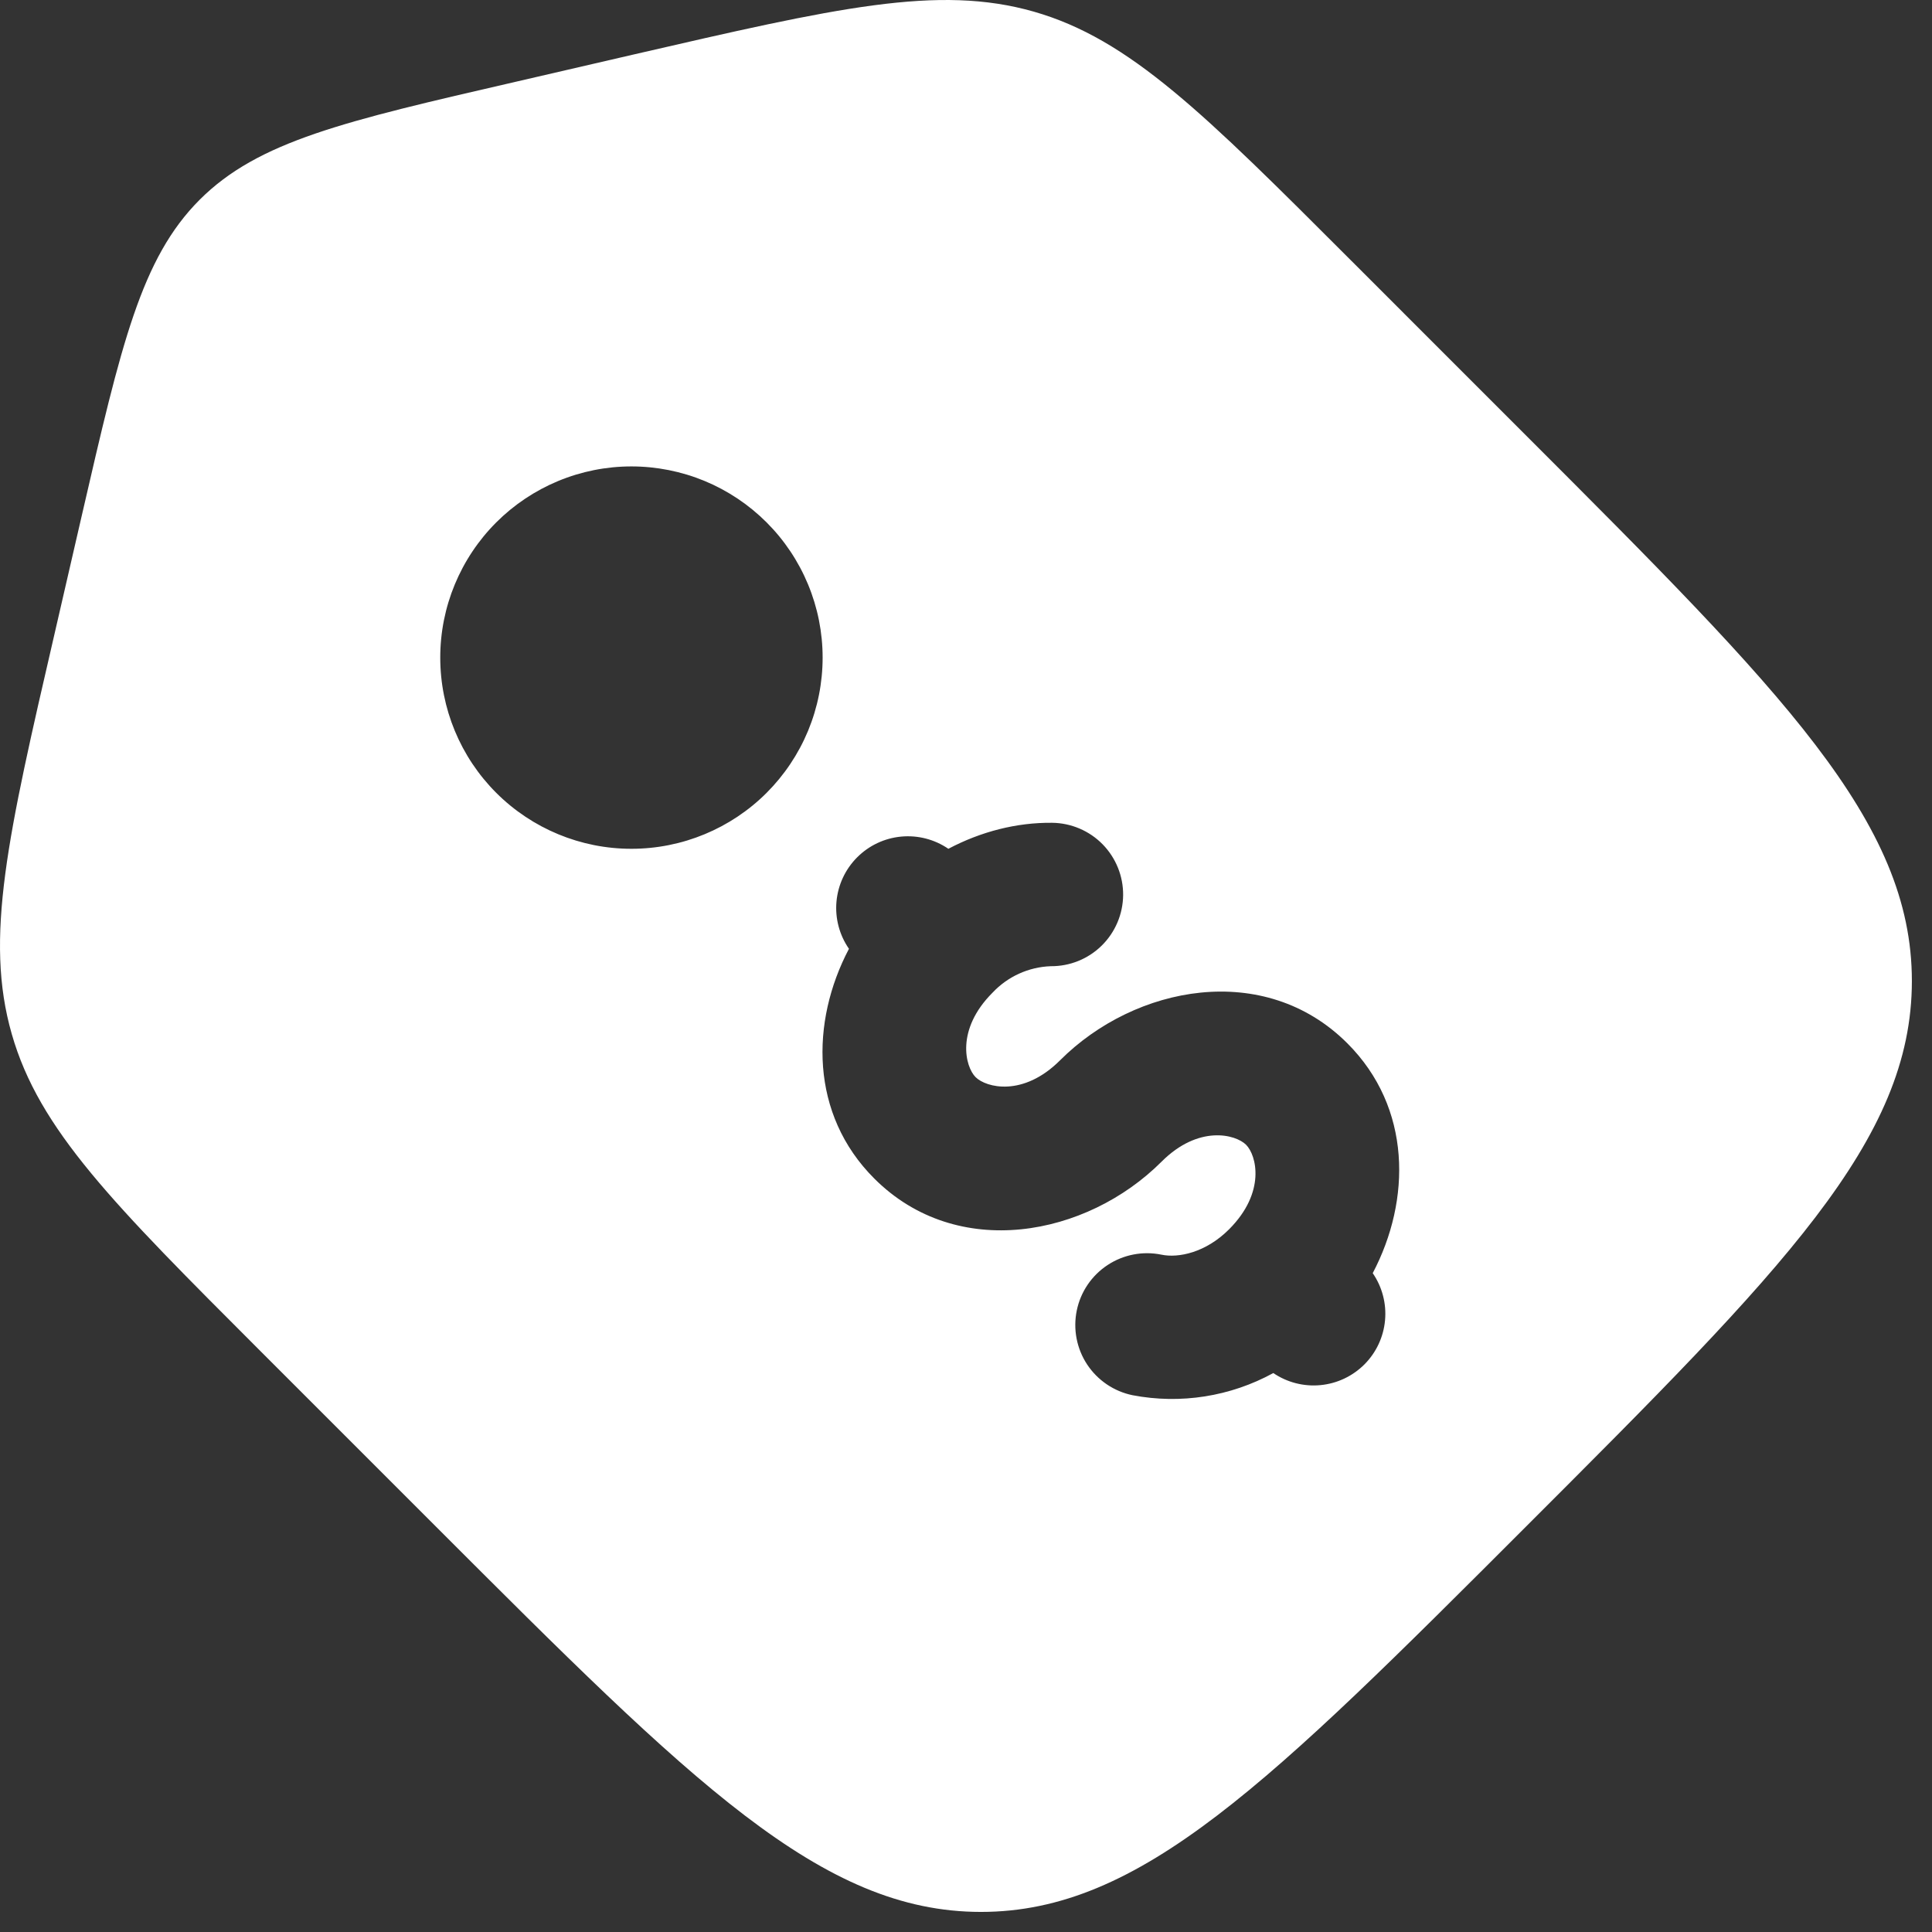<?xml version="1.0" encoding="UTF-8"?> <svg xmlns="http://www.w3.org/2000/svg" width="48" height="48" viewBox="0 0 48 48" fill="none"><rect x="0" y="0" width="48" height="48" fill="#333333" stroke="none"/> <path fill-rule="evenodd" clip-rule="evenodd" d="M33.575 6.48L37.921 10.826C44.308 17.215 47.5 20.407 47.5 24.373C47.5 28.341 44.308 31.534 37.921 37.92C31.533 44.309 28.341 47.501 24.372 47.501C20.406 47.501 17.211 44.309 10.825 37.922L6.479 33.576C2.809 29.904 0.973 28.071 0.292 25.689C-0.392 23.306 0.192 20.777 1.361 15.721L2.033 12.804C3.014 8.548 3.505 6.42 4.961 4.962C6.419 3.506 8.547 3.014 12.803 2.034L15.72 1.359C20.779 0.193 23.306 -0.391 25.688 0.29C28.07 0.974 29.906 2.81 33.575 6.48ZM21.721 29.28C20.123 27.684 20.135 25.389 21.092 23.573C20.855 23.23 20.745 22.816 20.782 22.401C20.819 21.986 21 21.598 21.293 21.303C21.587 21.007 21.974 20.824 22.389 20.785C22.803 20.746 23.218 20.853 23.562 21.088C24.37 20.661 25.255 20.433 26.139 20.442C26.611 20.447 27.063 20.639 27.394 20.976C27.724 21.313 27.908 21.768 27.904 22.24C27.899 22.712 27.707 23.164 27.37 23.495C27.033 23.826 26.578 24.009 26.106 24.005C25.556 24.025 25.036 24.261 24.659 24.663C23.74 25.582 23.98 26.503 24.239 26.762C24.5 27.021 25.419 27.261 26.338 26.342C28.2 24.48 31.416 23.862 33.475 25.921C35.074 27.52 35.062 29.814 34.105 31.631C34.34 31.973 34.449 32.387 34.411 32.801C34.374 33.215 34.193 33.602 33.9 33.897C33.606 34.191 33.22 34.374 32.806 34.413C32.392 34.453 31.978 34.346 31.635 34.113C30.569 34.697 29.333 34.892 28.139 34.664C27.676 34.569 27.27 34.294 27.009 33.899C26.749 33.504 26.657 33.022 26.752 32.559C26.847 32.096 27.122 31.69 27.517 31.43C27.911 31.17 28.393 31.077 28.856 31.172C29.276 31.26 29.956 31.123 30.537 30.541C31.457 29.619 31.217 28.7 30.958 28.441C30.697 28.182 29.777 27.942 28.858 28.862C26.996 30.724 23.781 31.341 21.721 29.28ZM19.047 19.697C19.488 19.255 19.838 18.732 20.077 18.155C20.315 17.579 20.438 16.961 20.438 16.337C20.438 15.714 20.315 15.096 20.076 14.52C19.837 13.943 19.487 13.42 19.046 12.979C18.605 12.538 18.081 12.188 17.505 11.949C16.928 11.711 16.311 11.588 15.687 11.588C15.063 11.588 14.445 11.711 13.869 11.95C13.293 12.189 12.769 12.539 12.328 12.98C11.438 13.871 10.937 15.079 10.938 16.339C10.938 17.599 11.438 18.807 12.329 19.698C13.22 20.588 14.429 21.089 15.689 21.088C16.948 21.088 18.157 20.587 19.047 19.697Z" fill="white"></path> </svg> 